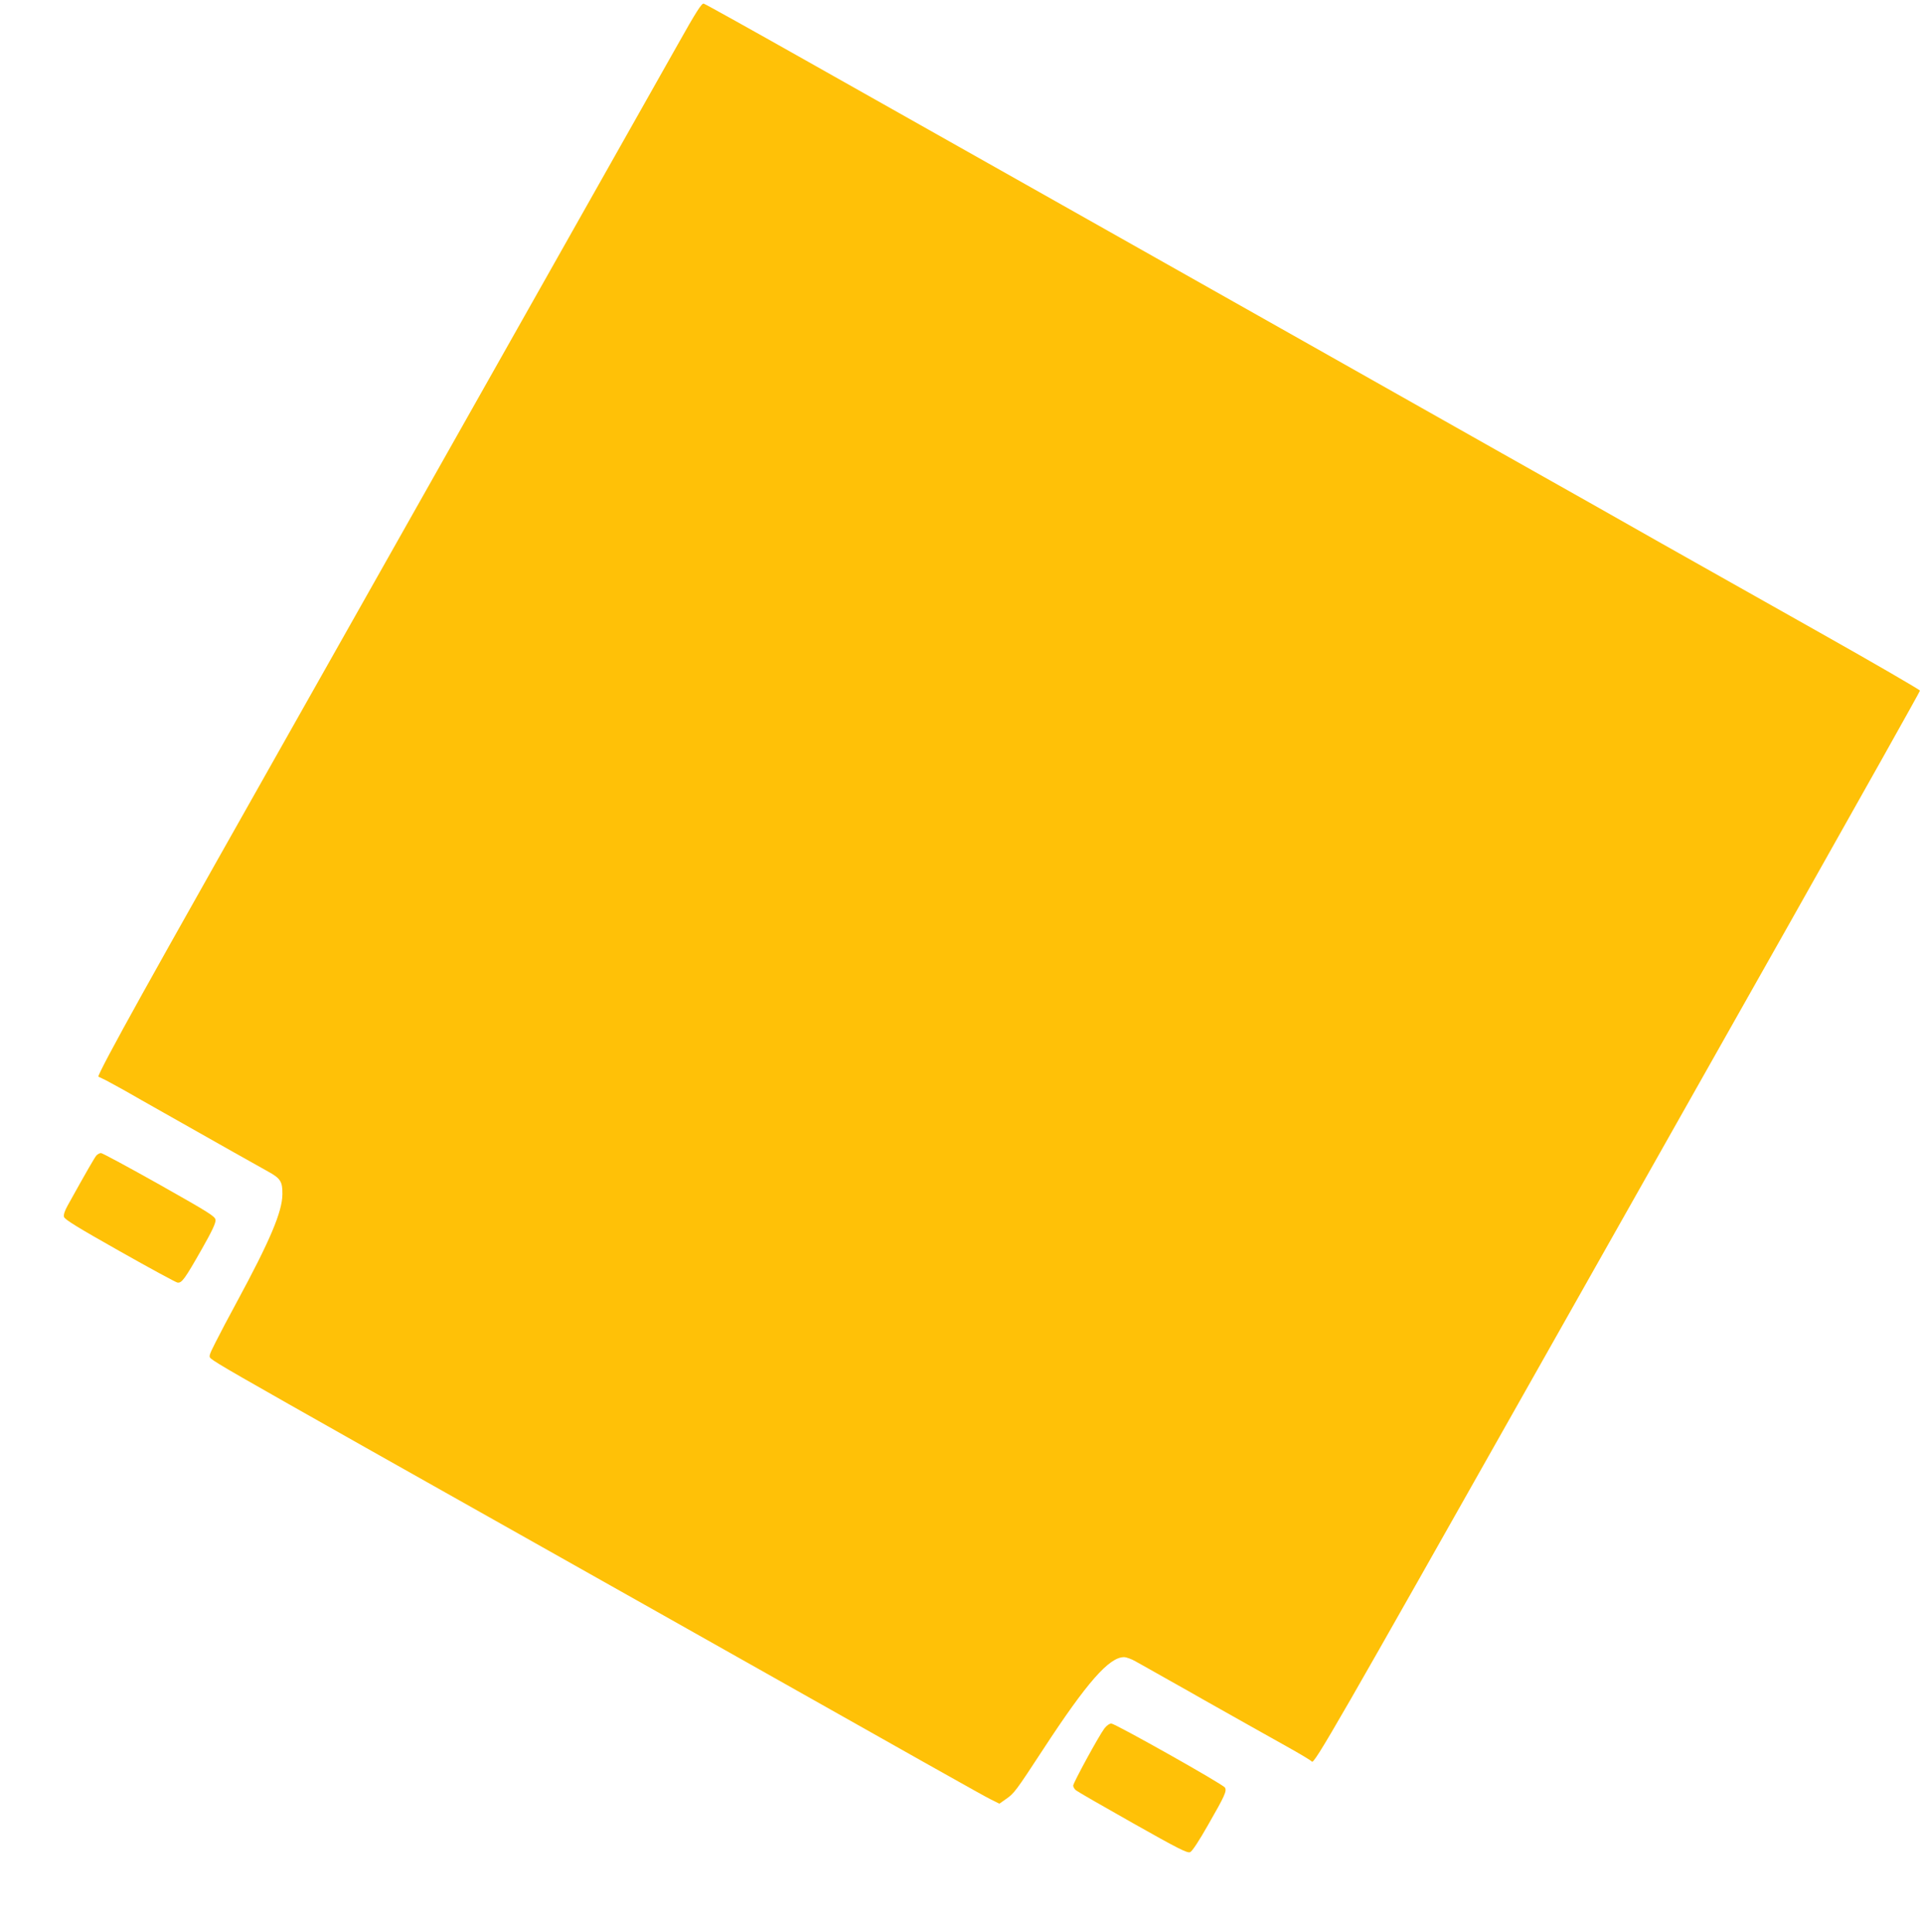 <?xml version="1.0" standalone="no"?>
<!DOCTYPE svg PUBLIC "-//W3C//DTD SVG 20010904//EN"
 "http://www.w3.org/TR/2001/REC-SVG-20010904/DTD/svg10.dtd">
<svg version="1.0" xmlns="http://www.w3.org/2000/svg"
 width="1274pt" height="1280pt" viewBox="0 0 1274 1280"
 preserveAspectRatio="xMidYMid meet">
<g transform="translate(0,1280) scale(0.1,-0.1)"
fill="#ffc107" stroke="none">
<path d="M4489 12503 c-86 -153 -698 -1236 -1359 -2408 -1810 -3205 -1970
-3490 -2187 -3880 -190 -342 -298 -545 -291 -549 2 -1 23 -11 48 -23 25 -13
83 -45 130 -71 47 -27 159 -91 250 -142 91 -51 194 -110 230 -130 94 -54 383
-216 467 -263 82 -45 95 -67 94 -150 -1 -116 -82 -307 -301 -712 -54 -99 -118
-221 -143 -271 -43 -85 -45 -93 -29 -106 34 -29 184 -115 1027 -591 473 -266
1283 -723 1800 -1014 2005 -1131 2275 -1283 2334 -1313 l62 -31 44 31 c54 37
66 54 246 329 290 444 437 611 536 611 15 0 51 -13 78 -29 28 -15 124 -70 215
-121 91 -51 194 -109 230 -130 198 -112 414 -233 555 -312 88 -49 163 -94 166
-100 14 -22 163 238 1506 2617 435 770 1180 2090 1657 2934 476 844 866 1539
866 1545 -1 6 -299 179 -663 384 -364 205 -837 472 -1052 593 -214 122 -689
390 -1055 596 -366 207 -942 532 -1280 723 -338 191 -1072 605 -1630 920 -558
315 -1318 743 -1688 952 -370 209 -681 382 -690 384 -13 4 -52 -57 -173 -273z"/>
<path d="M638 5143 c-13 -16 -63 -102 -190 -331 -19 -34 -28 -61 -24 -75 4
-17 94 -72 367 -226 198 -112 371 -206 384 -209 29 -5 47 19 164 225 66 116
91 170 89 190 -3 24 -42 48 -373 235 -203 114 -377 208 -386 208 -9 0 -23 -8
-31 -17z"/>
<path d="M7317 1348 c-37 -49 -207 -361 -207 -379 0 -9 8 -23 18 -31 9 -8 179
-106 376 -217 308 -174 363 -201 381 -193 14 6 60 77 119 181 112 195 125 225
111 247 -14 23 -726 423 -752 424 -13 0 -31 -13 -46 -32z"/>
</g>
</svg>

